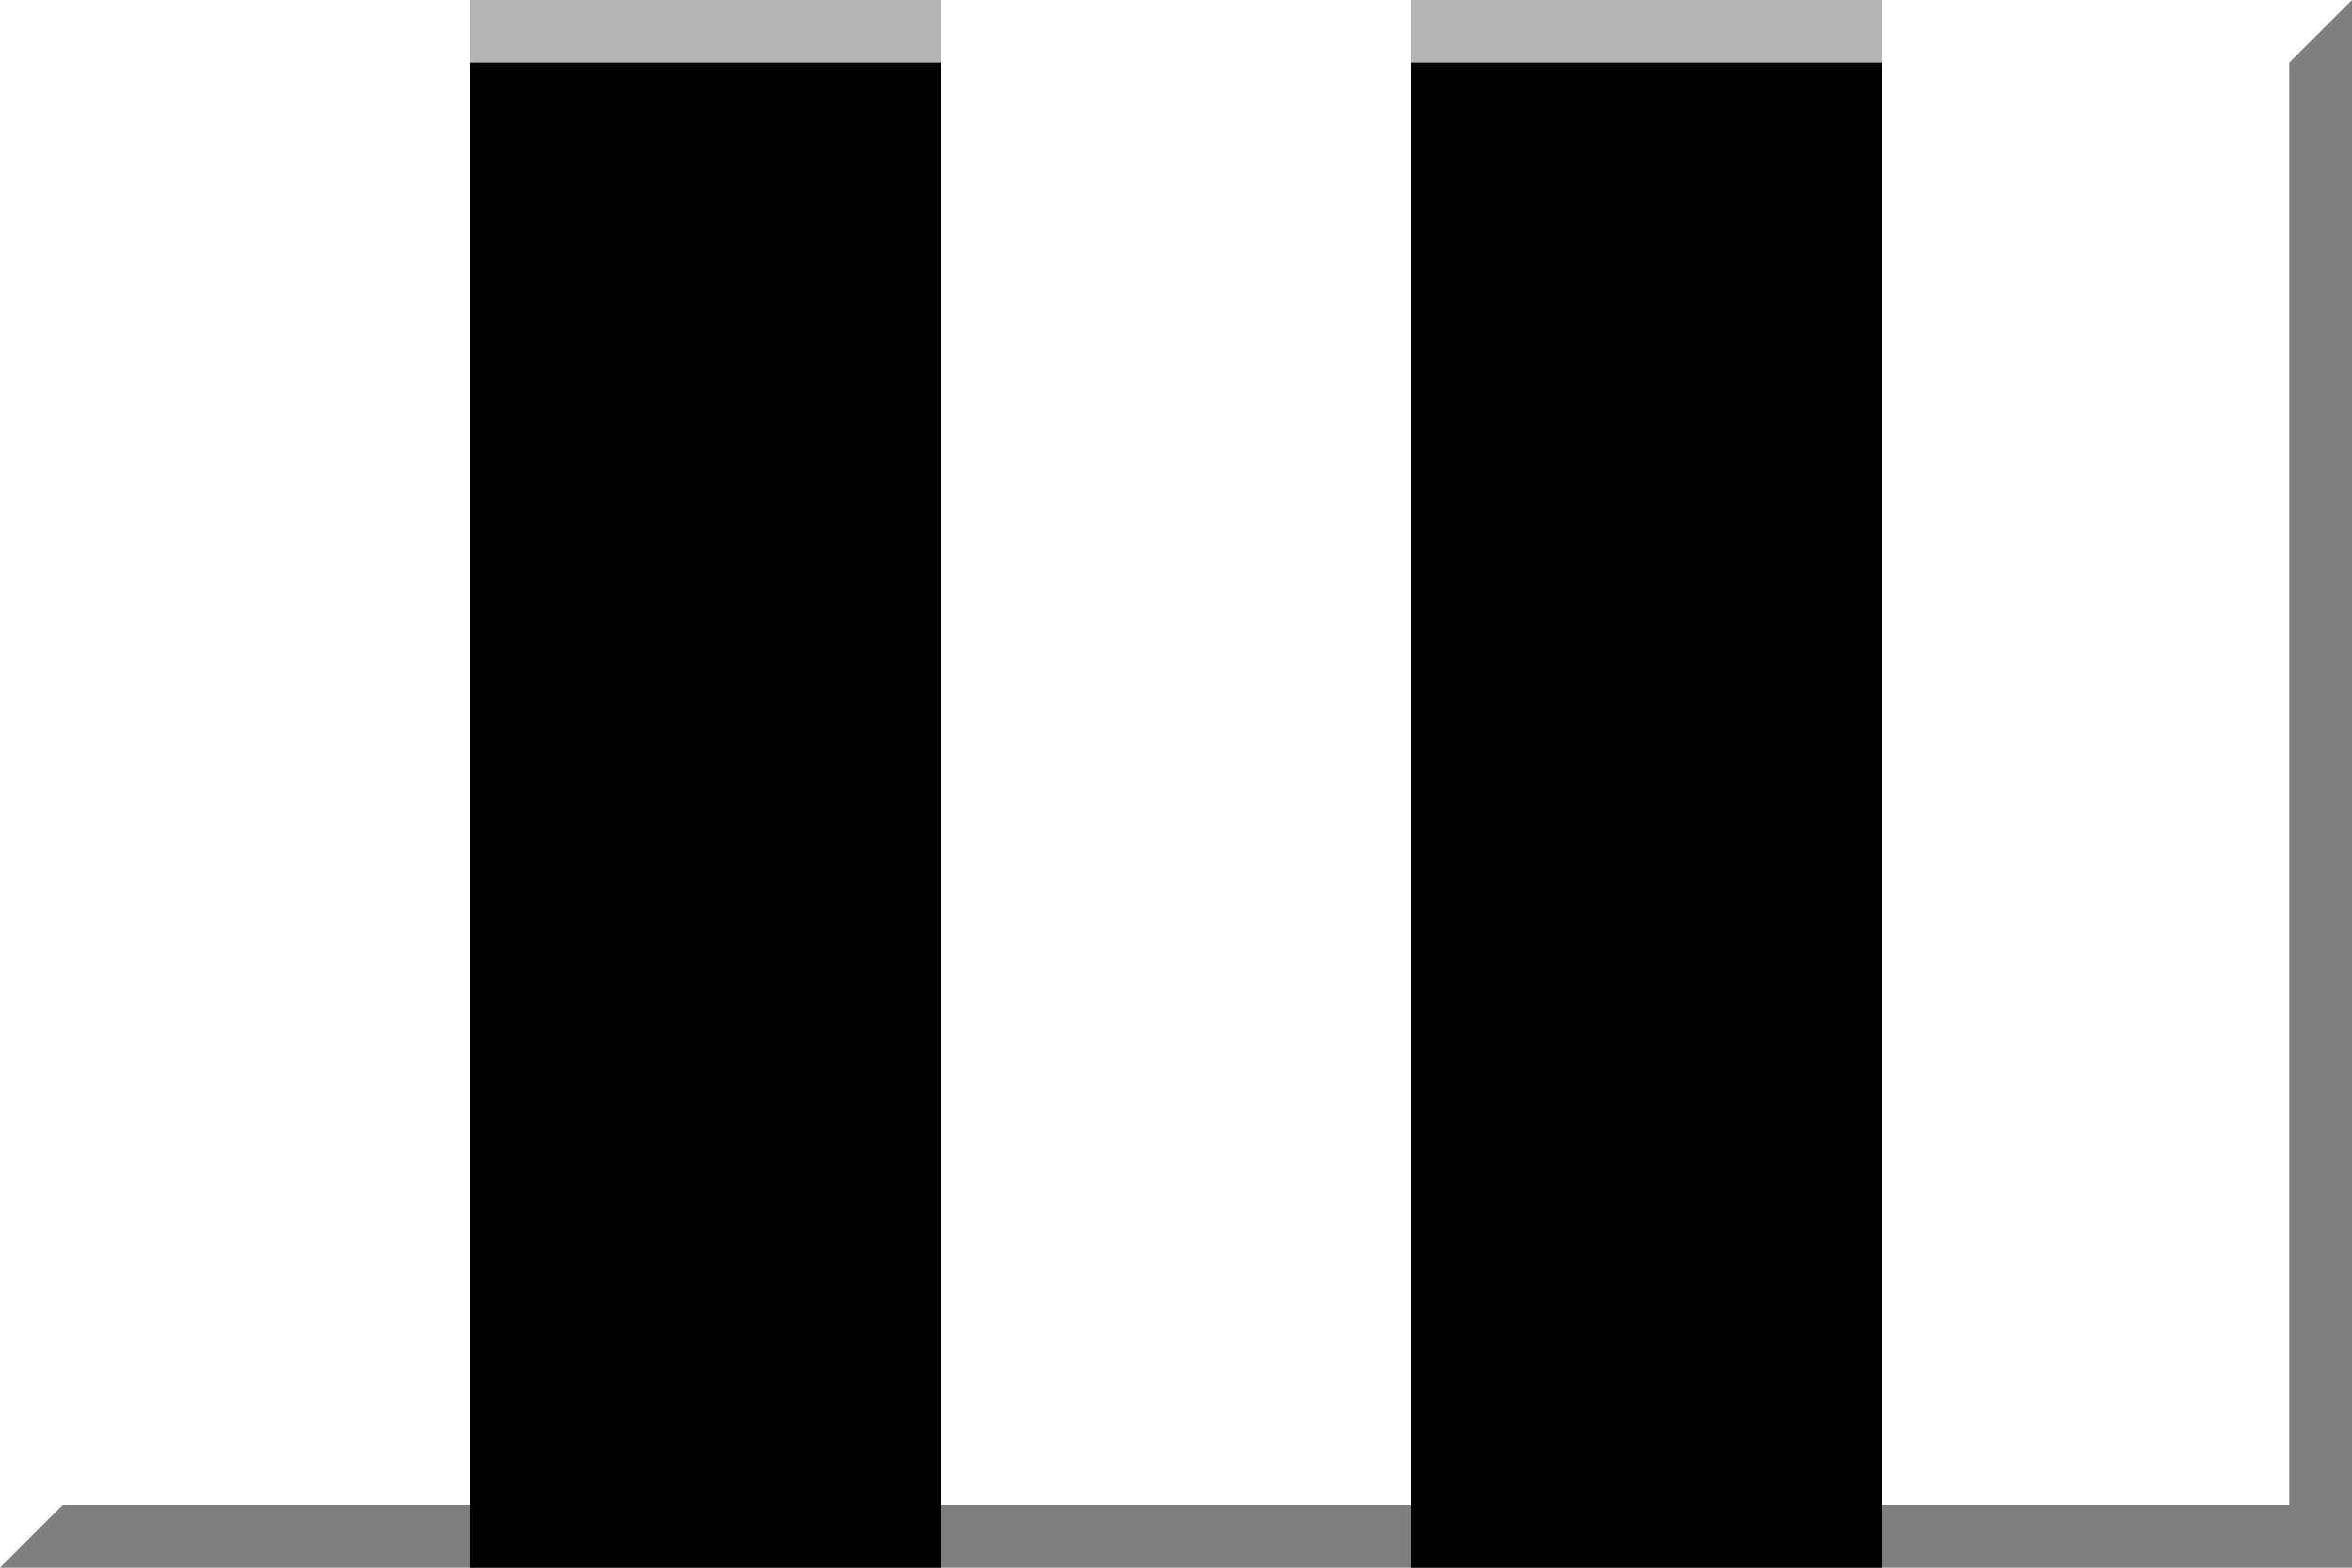 <?xml version="1.0" encoding="UTF-8"?>
<svg xmlns="http://www.w3.org/2000/svg" version="1.1" viewBox="0 0 150 100" width="600" height="400">
	<path fill="#FFF" d="M0 0h150v100H0z"/>
	<path fill="#7F7F7F" d="M4 96h142V4l4-4v100H0z"/>
	<path d="M30 0h30v100H30zM90 0h30v100H90z"/>
	<path fill="#FFF" opacity="0.7" d="M29 0v4h92V0z"/>
</svg>